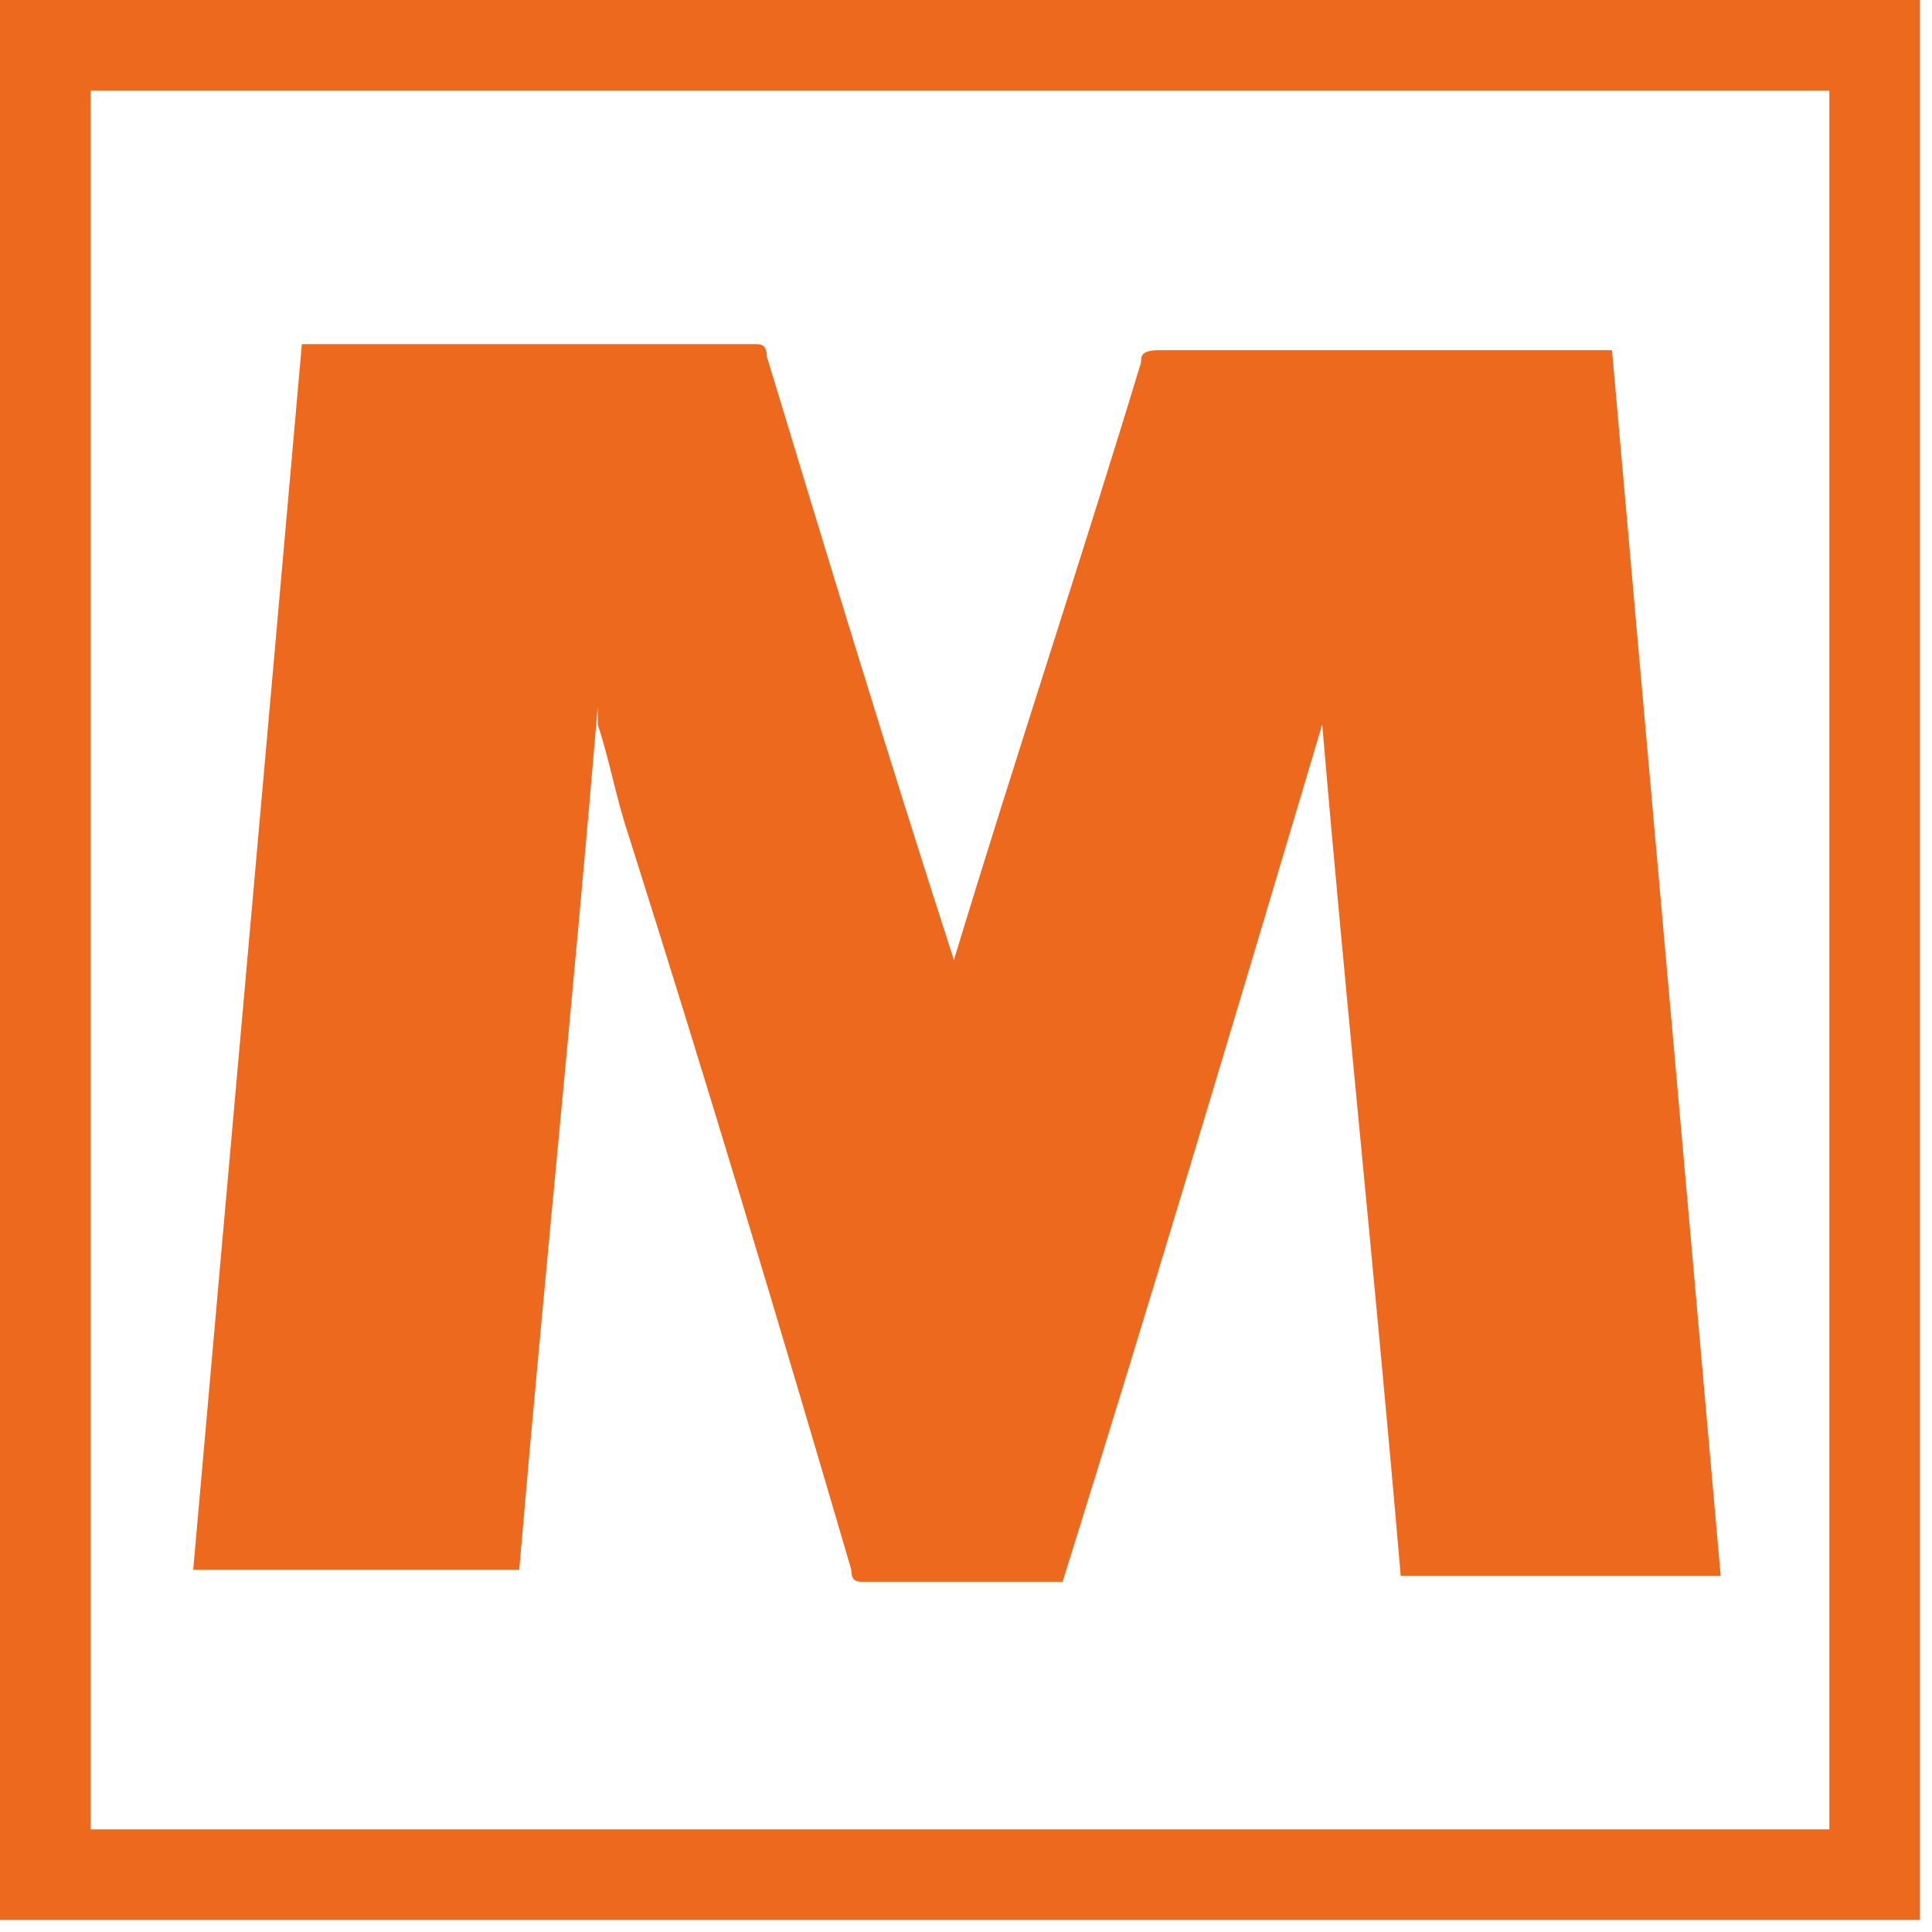 <?xml version="1.0" encoding="UTF-8"?>
<svg id="Warstwa_1" xmlns="http://www.w3.org/2000/svg" version="1.1" xmlns:xlink="http://www.w3.org/1999/xlink" viewBox="0 0 32 32">
  <!-- Generator: Adobe Illustrator 29.3.0, SVG Export Plug-In . SVG Version: 2.1.0 Build 146)  -->
  <defs>
    <style>
      .st0 {
        fill: #ec691d;
      }

      .st1 {
        fill: none;
      }

      .st2 {
        clip-path: url(#clippath);
      }
    </style>
    <clipPath id="clippath">
      <rect class="st1" width="32" height="32"/>
    </clipPath>
  </defs>
  <g class="st2">
    <path class="st0" d="M9.9,11.7c-.4,4.8-.9,9.6-1.3,14.3H3.2c.6-6.8,1.2-13.5,1.8-20.3h7.5c.1,0,.2,0,.2.2,1,3.3,2,6.6,3.1,10,0,0,0,0,0,.2,0,0,0-.1,0-.2,1-3.3,2.1-6.6,3.1-9.9,0-.1,0-.2.3-.2h7.5c.6,6.8,1.2,13.5,1.8,20.3h-5.3c-.4-4.7-.9-9.4-1.3-14.1h0c-1.4,4.7-2.8,9.4-4.3,14.2h-3.3c-.1,0-.2,0-.2-.2-1.2-4.1-2.4-8.1-3.7-12.2-.2-.6-.3-1.2-.5-1.8,0,0,0,0,0-.2h0Z"/>
    <path class="st0" d="M1.5,30.3h28.8V1.5H1.5v28.8ZM31.8,31.8H0V0h31.8v31.8Z"/>
  </g>
</svg>